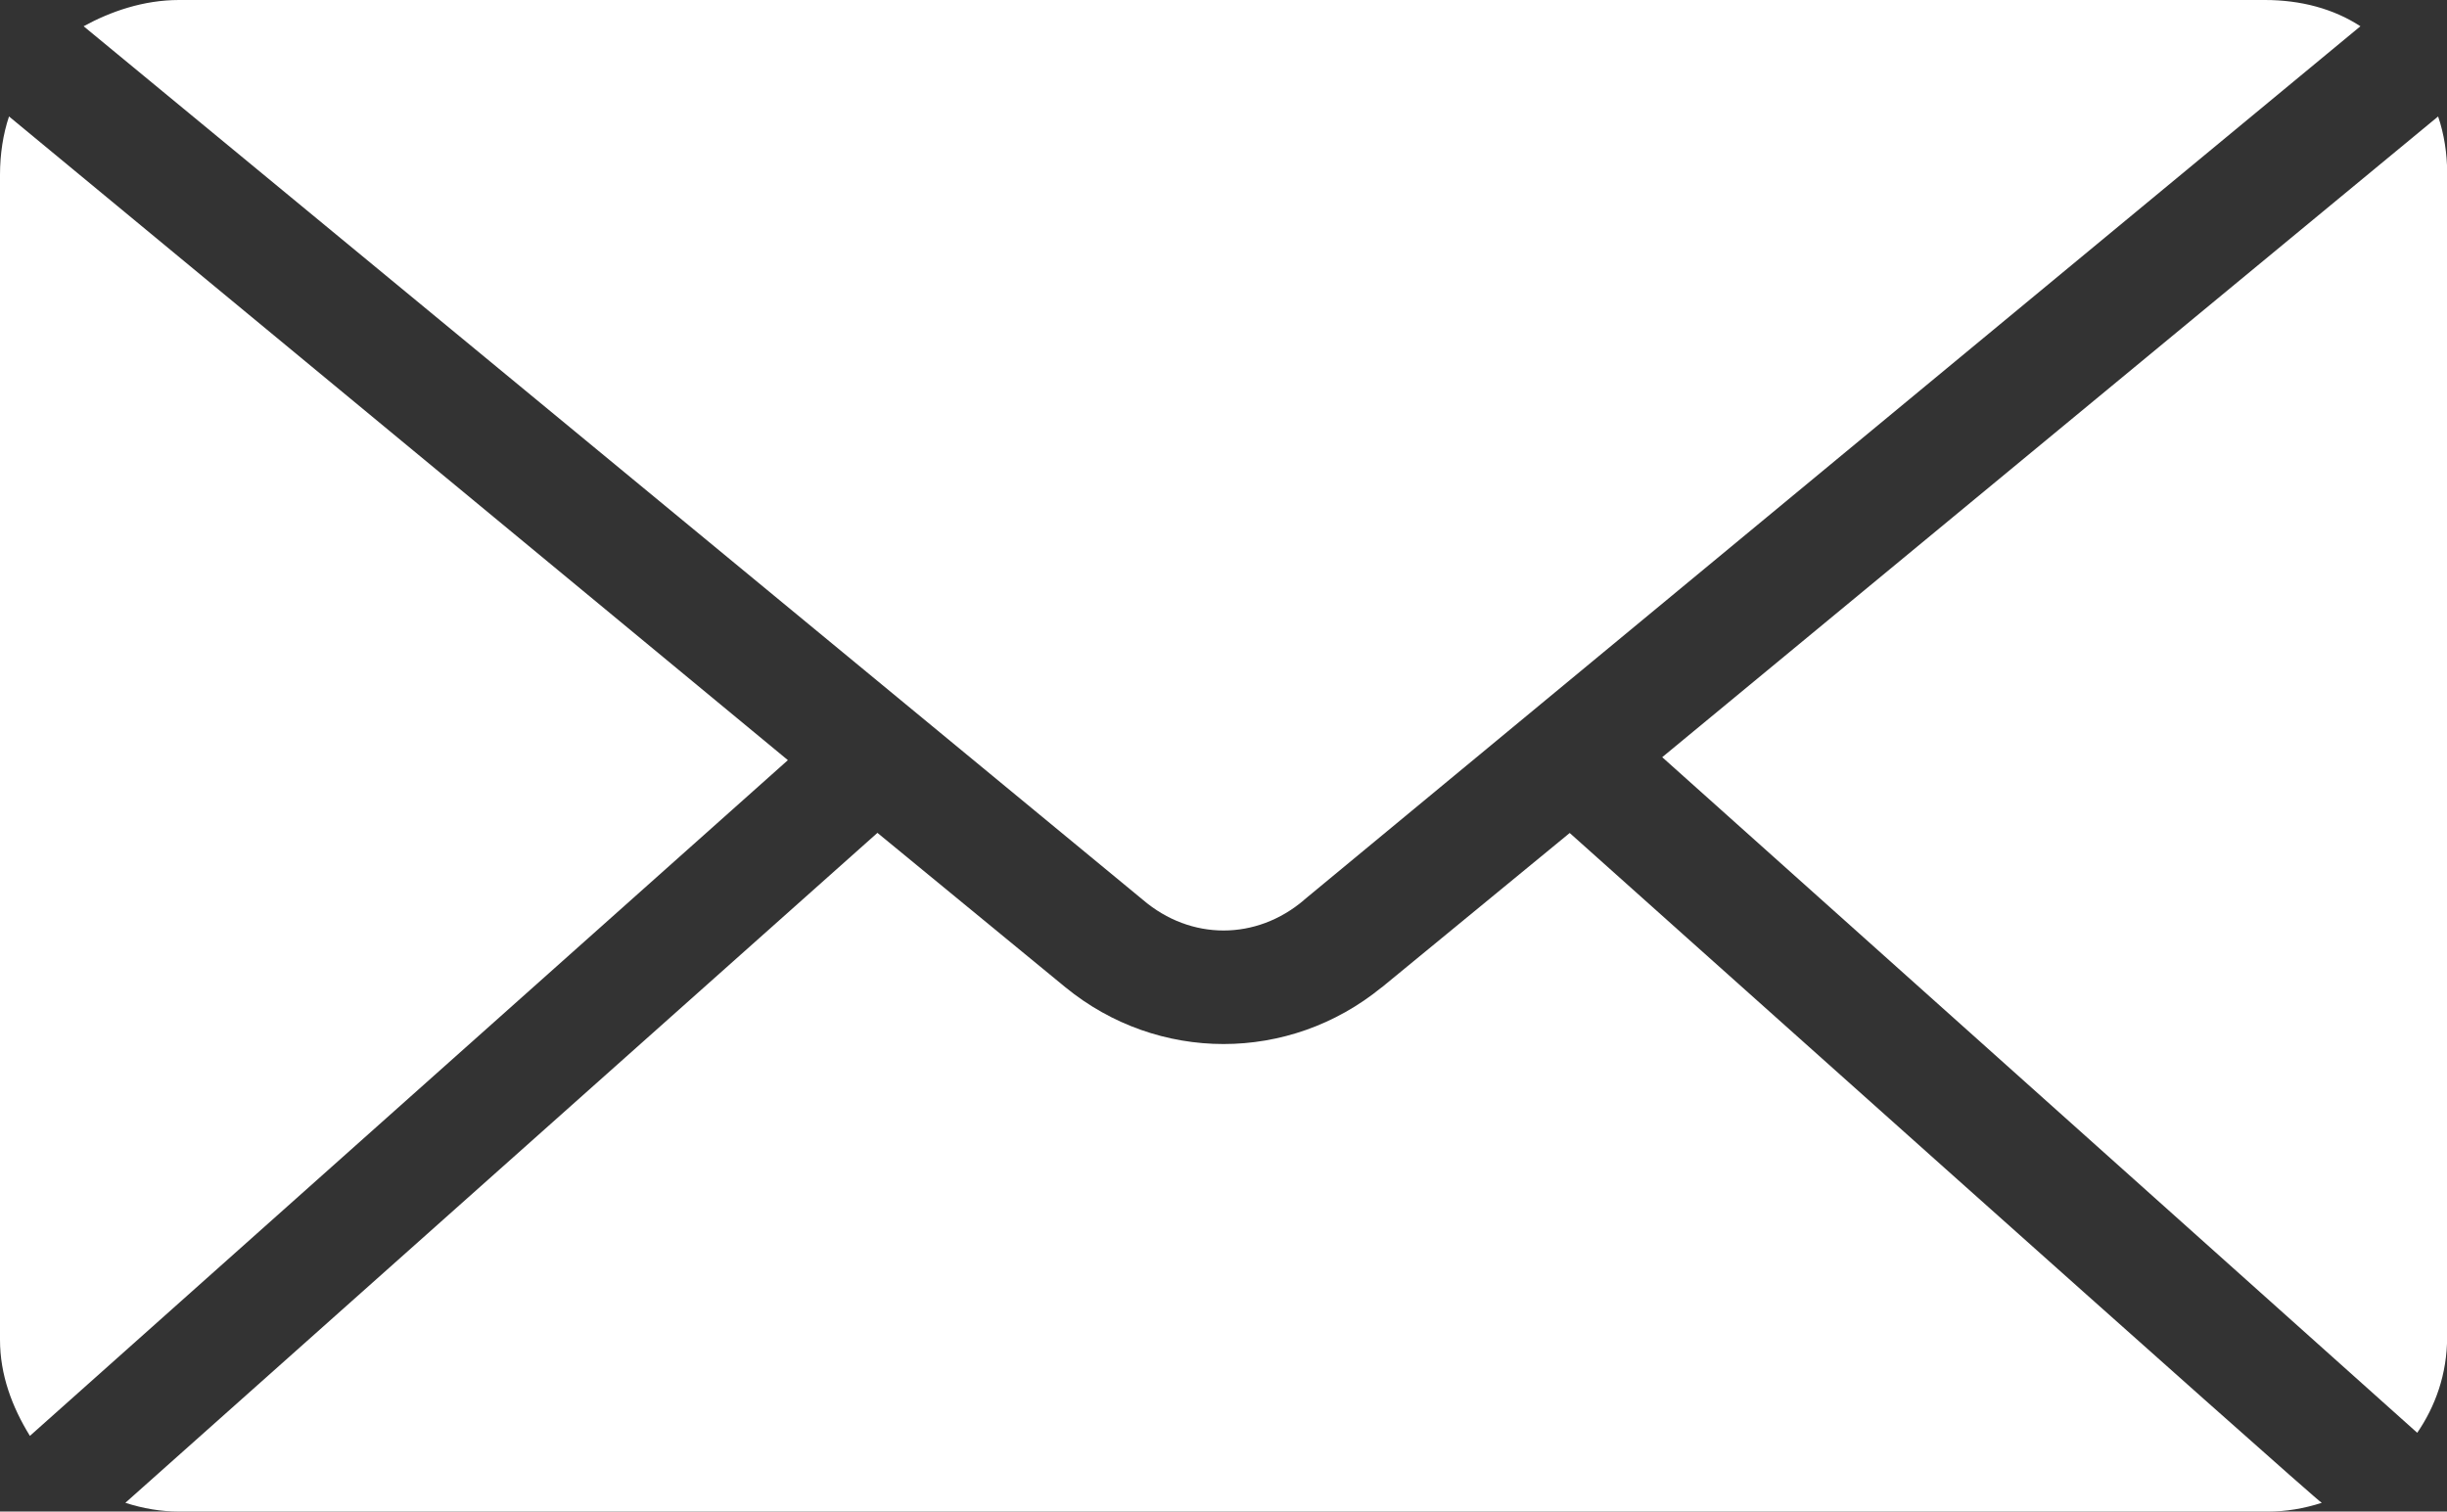 <?xml version="1.0" encoding="UTF-8"?><svg id="Livello_2" xmlns="http://www.w3.org/2000/svg" viewBox="0 0 18.172 11.227"><rect x="0" y="0" width="18.172" height="11.227" fill="#333333" stroke="none"/><defs><style>.cls-1{fill:#fff;}</style></defs><g id="Livello_1-2"><path class="cls-1" d="m18.106.865l-5.762,4.759,5.607,5.018c.133-.195.222-.433.222-.714V1.276c0-.13-.022-.281-.067-.411Z"/><path class="cls-1" d="m10.261,7.333c-.687.562-1.662.562-2.349,0l-1.396-1.147L.931,11.162c.133.043.266.065.399.065h15.513c.133,0,.266-.022.399-.065,0,.022-5.585-4.975-5.585-4.975l-1.396,1.147Z"/><path class="cls-1" d="m9.684,6.684L17.529.195c-.199-.13-.443-.195-.709-.195H1.33c-.266,0-.51.086-.709.195l7.867,6.489c.355.303.842.303,1.197,0Z"/><path class="cls-1" d="m.067.865c-.044.13-.067.281-.067.433v8.653c0,.26.089.498.222.714l5.629-5.019L.067.865Z"/></g></svg>
